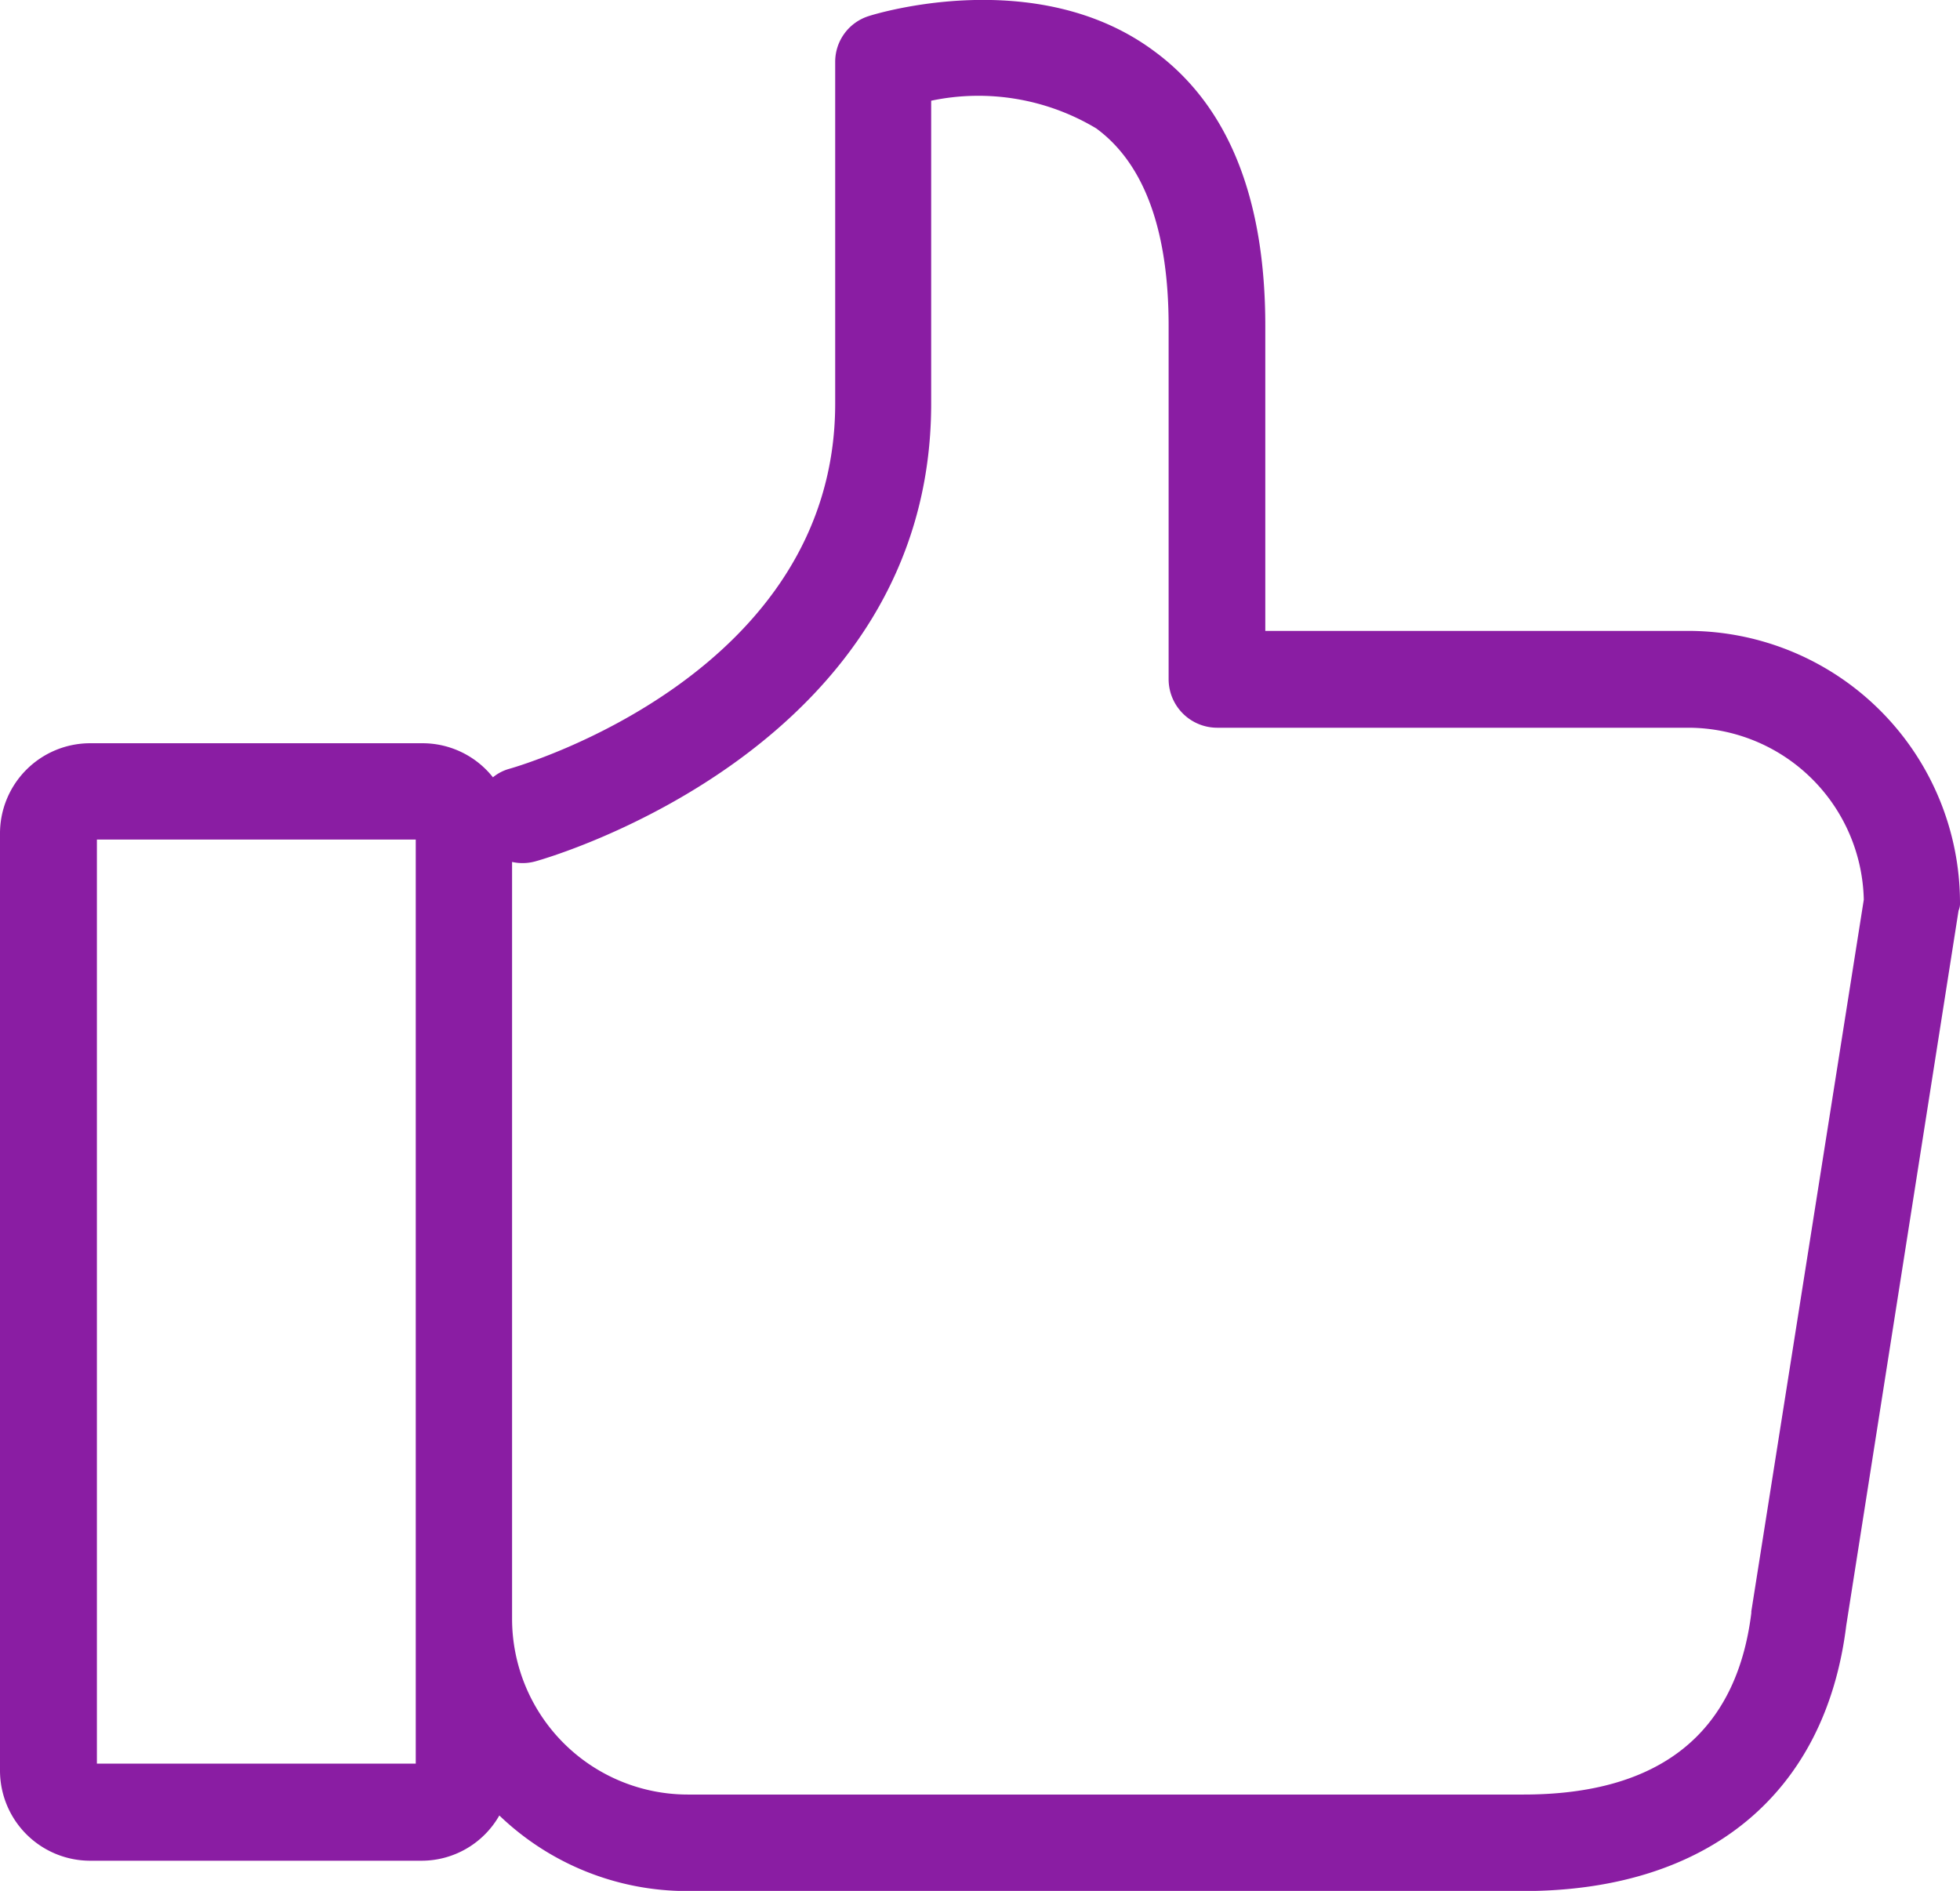<svg xmlns="http://www.w3.org/2000/svg" width="34" height="32.801" viewBox="0 0 34 32.801">
  <g id="Grupo_122" data-name="Grupo 122" transform="translate(-60 -134.583)">
    <g id="Grupo_121" data-name="Grupo 121" transform="translate(60 134.583)">
      <path id="Caminho_74" data-name="Caminho 74" d="M94,150.246a4.721,4.721,0,0,0-4.719-4.719H81.949v-5.291c0-2.225-.646-3.832-1.939-4.774-2.032-1.5-4.829-.637-4.94-.6a.831.831,0,0,0-.582.794v5.928c0,4.672-5.42,6.27-5.651,6.335a.768.768,0,0,0-.286.148,1.559,1.559,0,0,0-1.219-.591H61.561A1.565,1.565,0,0,0,60,149.036V165.3a1.565,1.565,0,0,0,1.561,1.561h5.753a1.553,1.553,0,0,0,1.348-.785,4.7,4.7,0,0,0,3.26,1.311h14.5c3.2,0,5.245-1.681,5.605-4.608l1.948-12.4A.3.3,0,0,0,94,150.246ZM67.212,165.177H61.681v-16.03h5.531v16.03Zm23.168-2.641v.028c-.259,2.087-1.588,3.149-3.952,3.149H71.93a3.05,3.05,0,0,1-3.047-3.047V149.535a.826.826,0,0,0,.4-.009c.277-.074,6.87-1.995,6.87-7.941V136.33a3.978,3.978,0,0,1,2.863.48c.831.609,1.256,1.764,1.256,3.426v6.131a.843.843,0,0,0,.84.84h8.172a3.049,3.049,0,0,1,3.047,2.983Z" transform="translate(-60 -134.583)" fill="#8a1da3"/>
    </g>
  </g>
</svg>
